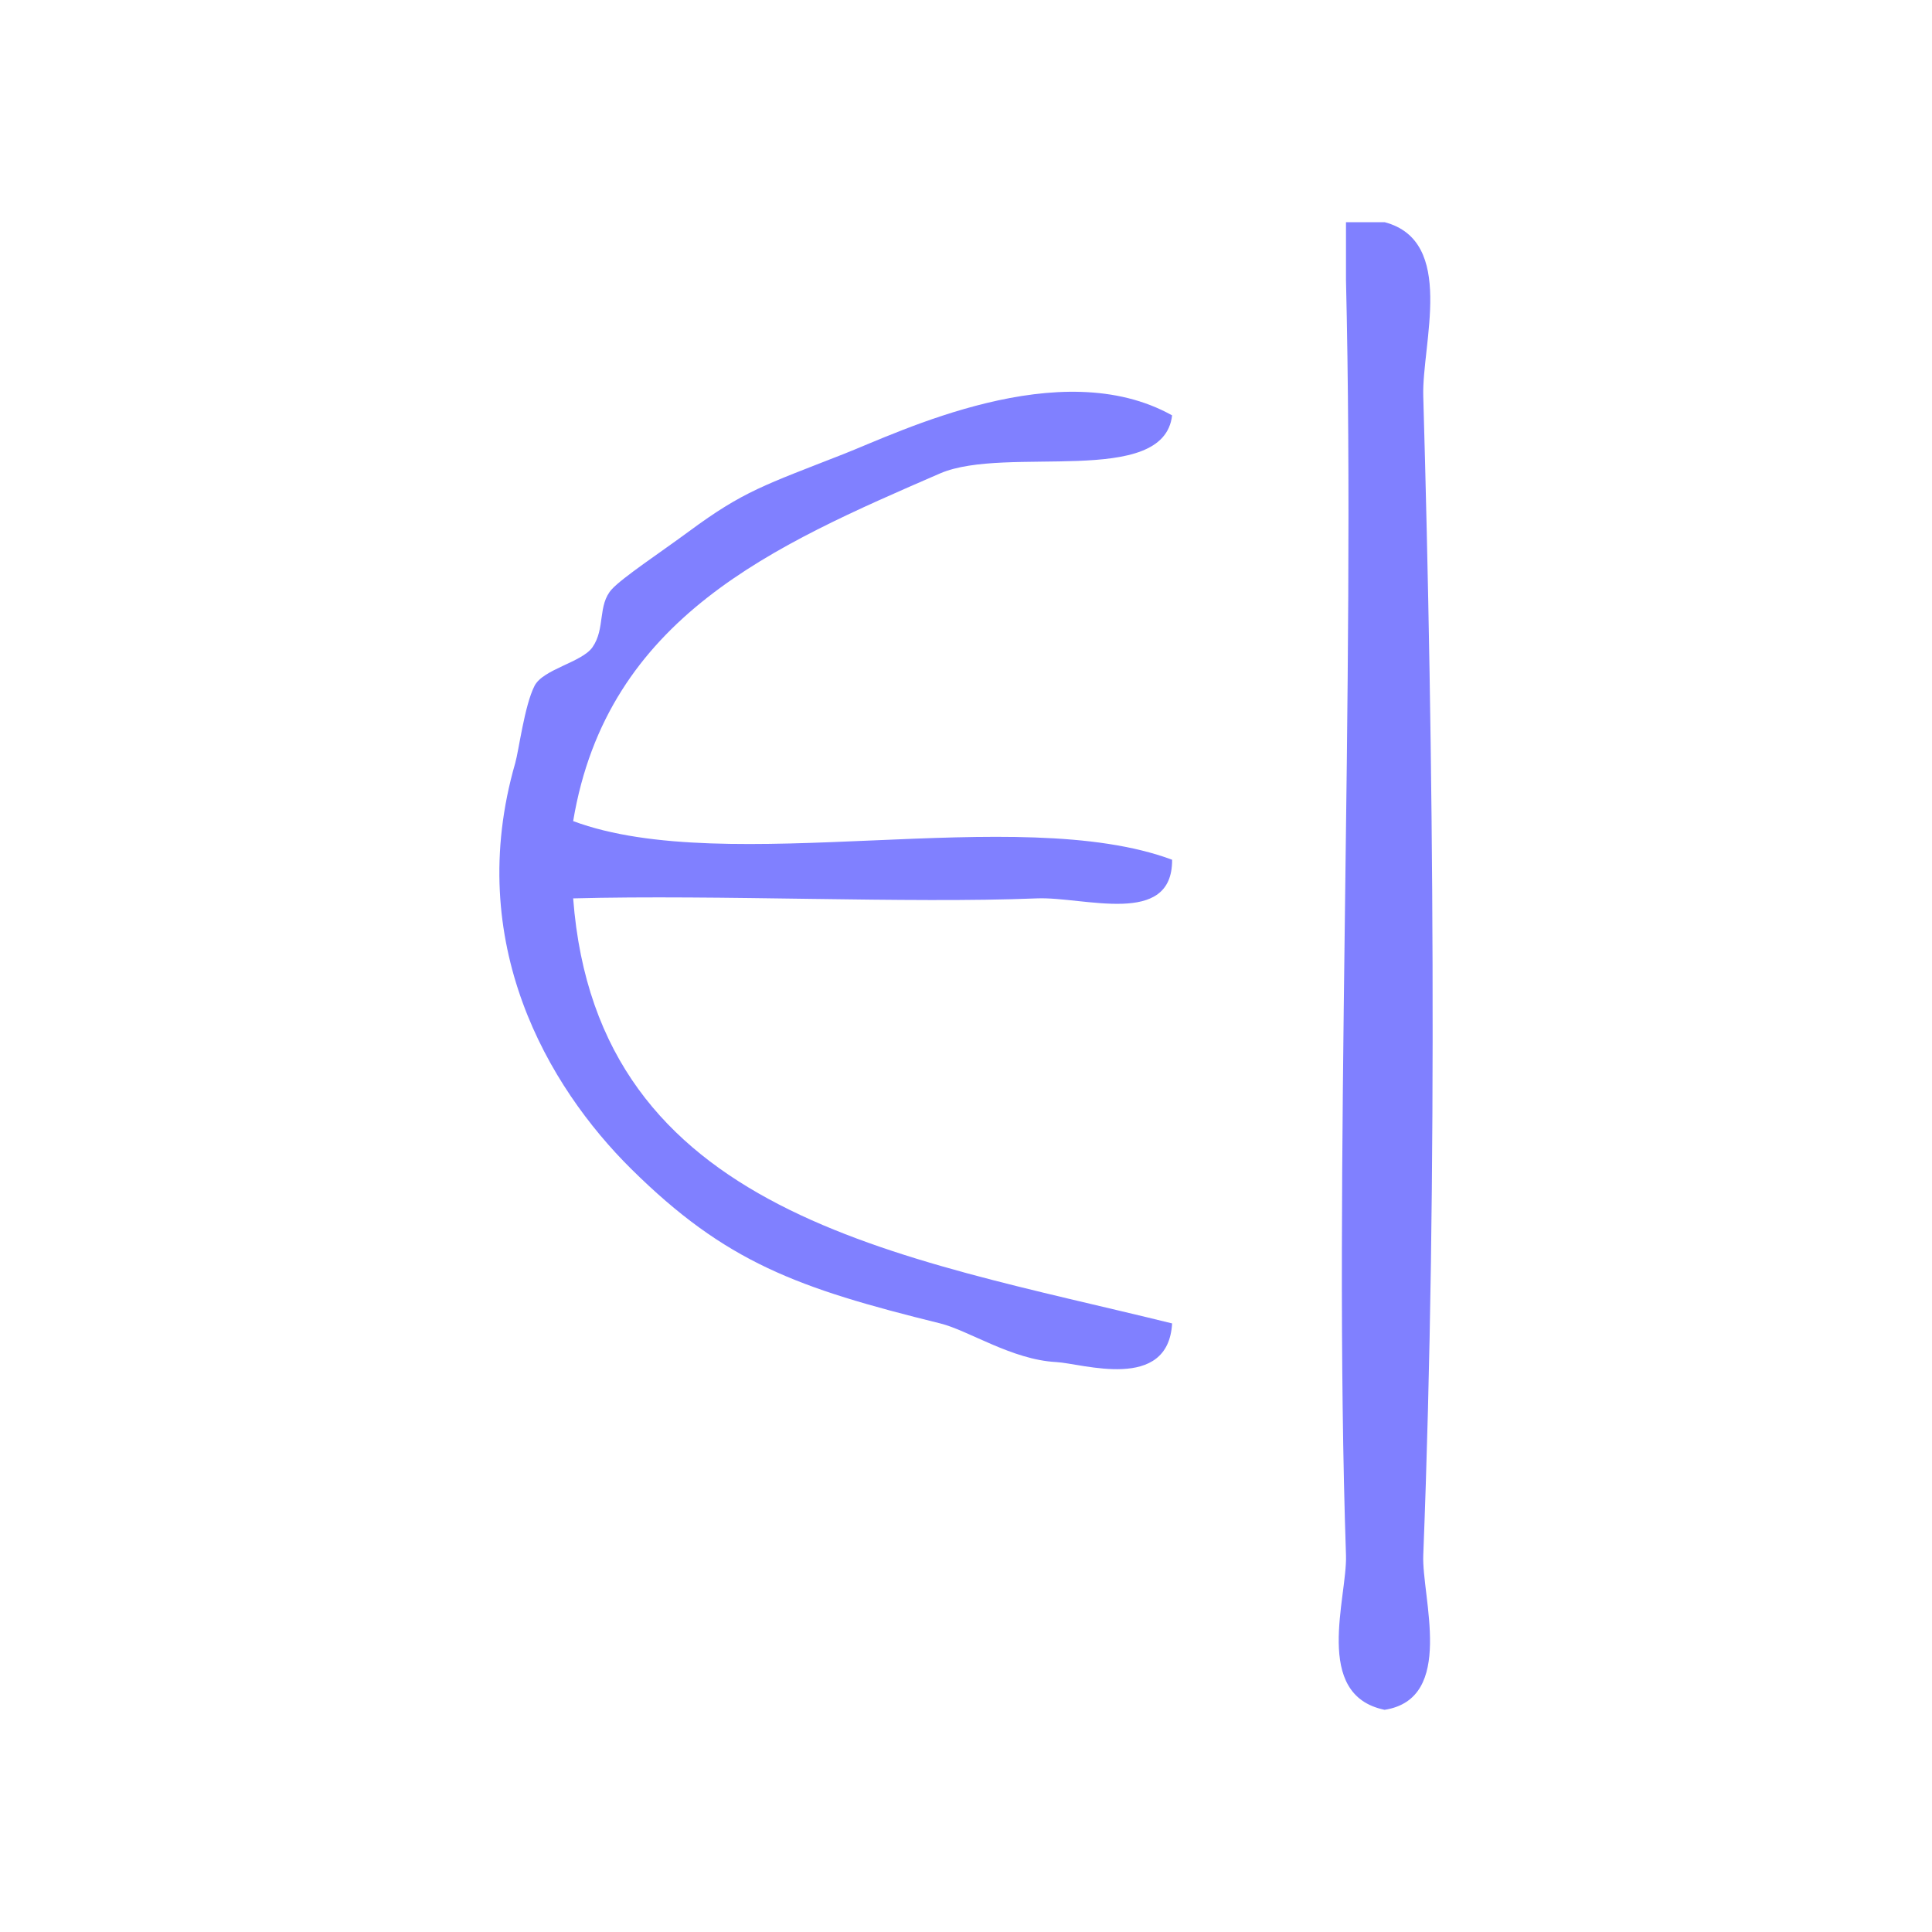 <?xml version="1.0" encoding="UTF-8" standalone="no"?>
<!-- Generator: Adobe Illustrator 15.0.0, SVG Export Plug-In . SVG Version: 6.00 Build 0)  -->

<svg
   xmlns:dc="http://purl.org/dc/elements/1.1/"
   xmlns:cc="http://creativecommons.org/ns#"
   xmlns:rdf="http://www.w3.org/1999/02/22-rdf-syntax-ns#"
   xmlns:svg="http://www.w3.org/2000/svg"
   xmlns="http://www.w3.org/2000/svg"
   xmlns:sodipodi="http://sodipodi.sourceforge.net/DTD/sodipodi-0.dtd"
   xmlns:inkscape="http://www.inkscape.org/namespaces/inkscape"
   version="1.1"
   id="Calque_1"
   x="0px"
   y="0px"
   width="100px"
   height="100px"
   viewBox="0 0 100 100"
   style="enable-background:new 0 0 100 100;"
   xml:space="preserve"
   sodipodi:docname="unideo-41-possess.svg"
   inkscape:version="0.92.4 (5da689c313, 2019-01-14)"><defs
   id="defs15" /><sodipodi:namedview
   pagecolor="#ffffff"
   bordercolor="#666666"
   borderopacity="1"
   objecttolerance="10"
   gridtolerance="10"
   guidetolerance="10"
   inkscape:pageopacity="0"
   inkscape:pageshadow="2"
   inkscape:window-width="905"
   inkscape:window-height="656"
   id="namedview13"
   showgrid="false"
   inkscape:zoom="2.36"
   inkscape:cx="63.4296"
   inkscape:cy="50"
   inkscape:window-x="-5"
   inkscape:window-y="38"
   inkscape:window-maximized="0"
   inkscape:current-layer="Calque_1" />
<g
   id="g10"
   style="fill:#8080ff;fill-opacity:1"
   inkscape:export-filename="unideo-41-possess.png"
   inkscape:export-xdpi="96"
   inkscape:export-ydpi="96">
	<g
   id="g8"
   style="fill:#8080ff;fill-opacity:1">
		<g
   id="g6"
   style="fill:#8080ff;fill-opacity:1">
			<path
   d="M69.668,11.5c0.666,0,1.332,0,2,0c3.709,0.977,1.923,6.289,2,9c0.516,18.061,0.767,40.403,0,60     c-0.086,2.161,1.682,7.425-2,8c-3.74-0.77-1.927-5.812-2-8c-0.67-19.83,0.502-44.988,0-66C69.668,13.5,69.668,12.5,69.668,11.5z"
   id="path2"
   style="fill:#8080ff;fill-opacity:1" />
			<path
   d="M60.668,21.5c-0.434,3.751-8.578,1.534-12.001,3c-8.598,3.735-17.238,7.429-19,18c8.012,2.989,22.989-0.988,31.001,2     c0.024,3.507-4.56,1.901-7,2c-6.688,0.271-16.455-0.201-24.001,0c1.245,16.422,16.833,18.501,31.001,22     c-0.203,3.561-4.645,2.071-6,2c-2.294-0.12-4.538-1.639-6.001-2c-7.401-1.828-11.107-3.156-16-8c-4.293-4.252-8.681-11.699-6-21     c0.187-0.645,0.478-2.979,1-4c0.446-0.87,2.451-1.214,3-2c0.674-0.964,0.256-2.181,1-3c0.561-0.615,2.551-1.929,4-3     c2.824-2.087,3.92-2.398,8-4C46.543,22.371,54.87,18.255,60.668,21.5z"
   id="path4"
   style="fill:#8080ff;fill-opacity:1" />
		</g>
	</g>
</g>
</svg>